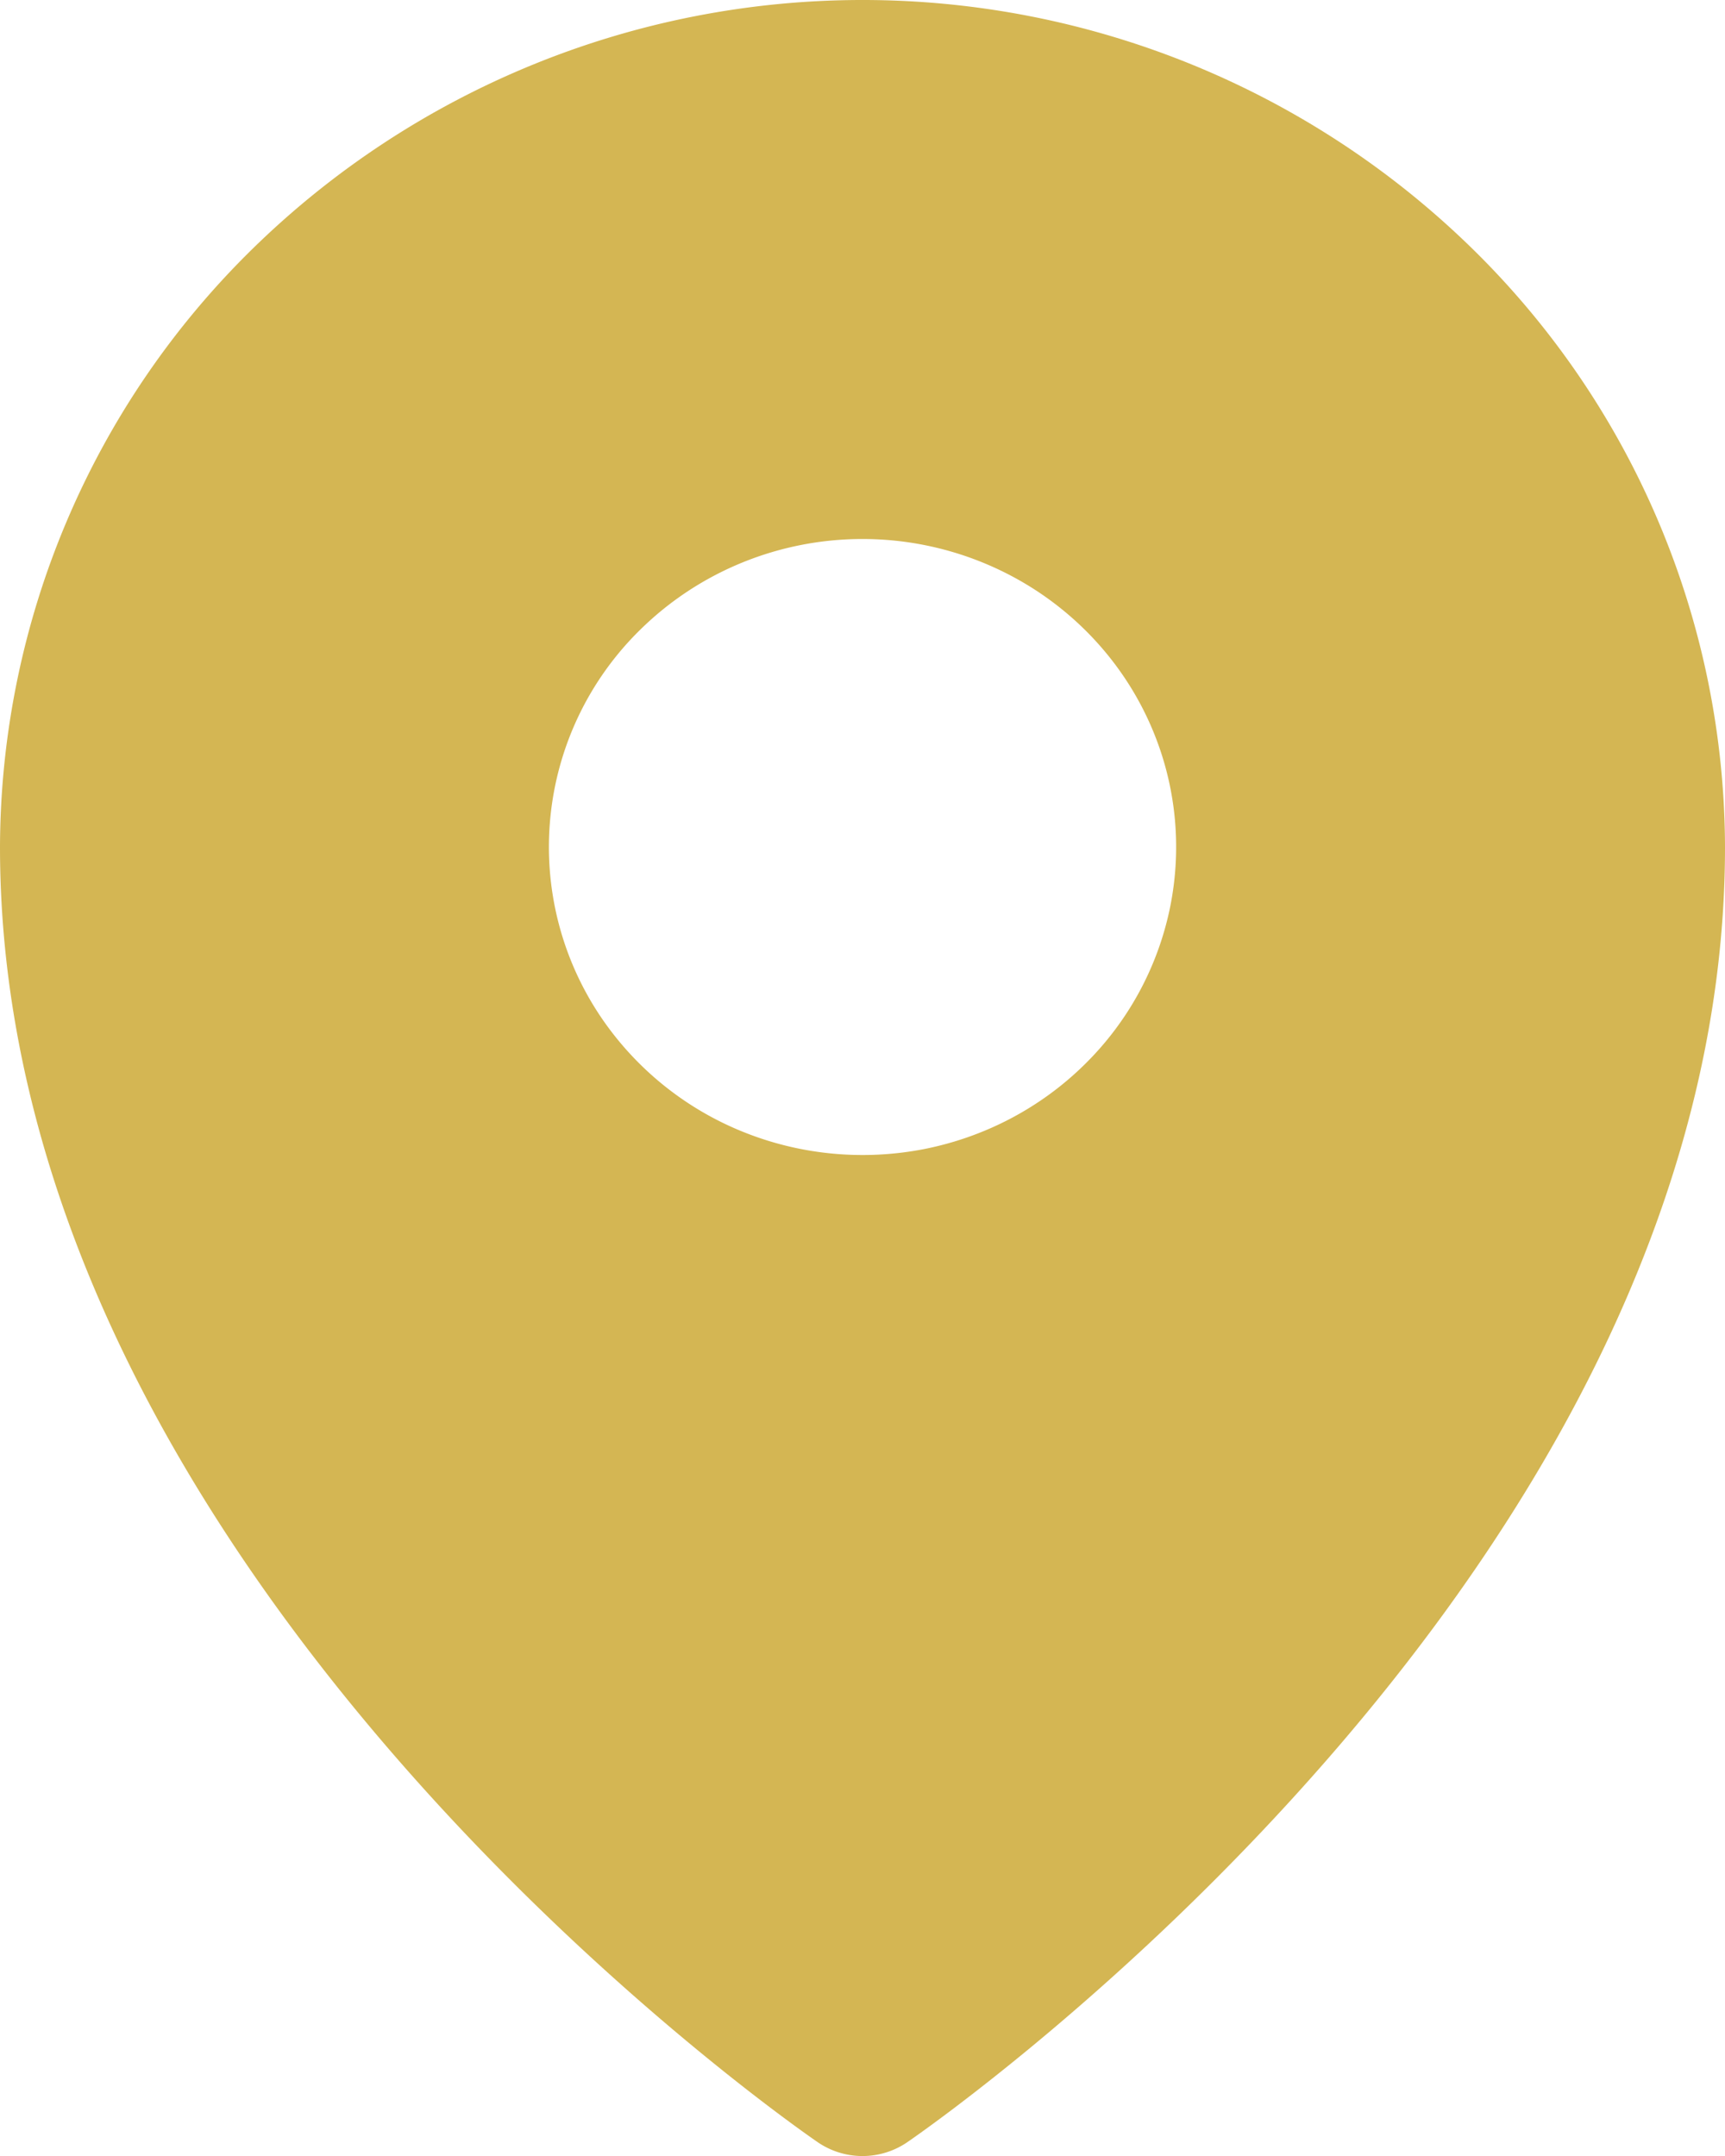 <svg width="12" height="15" viewBox="0 0 12 15" fill="none" xmlns="http://www.w3.org/2000/svg">
    <path d="M6 0a6.063 6.063 0 0 0-4.24 1.728A5.847 5.847 0 0 0 0 5.893c0 5.042 5.455 8.85 5.687 9.01a.552.552 0 0 0 .626 0c.232-.16 5.687-3.968 5.687-9.01a5.847 5.847 0 0 0-1.76-4.165A6.062 6.062 0 0 0 6 0zm0 3.75c.432 0 .853.126 1.212.361.359.236.639.57.804.962.165.391.208.822.124 1.238a2.131 2.131 0 0 1-.597 1.097c-.305.3-.694.504-1.117.587-.424.082-.862.04-1.261-.122a2.174 2.174 0 0 1-.98-.79 2.116 2.116 0 0 1 .272-2.705c.41-.402.964-.628 1.543-.628z" fill="#D4B653"/>
</svg>
